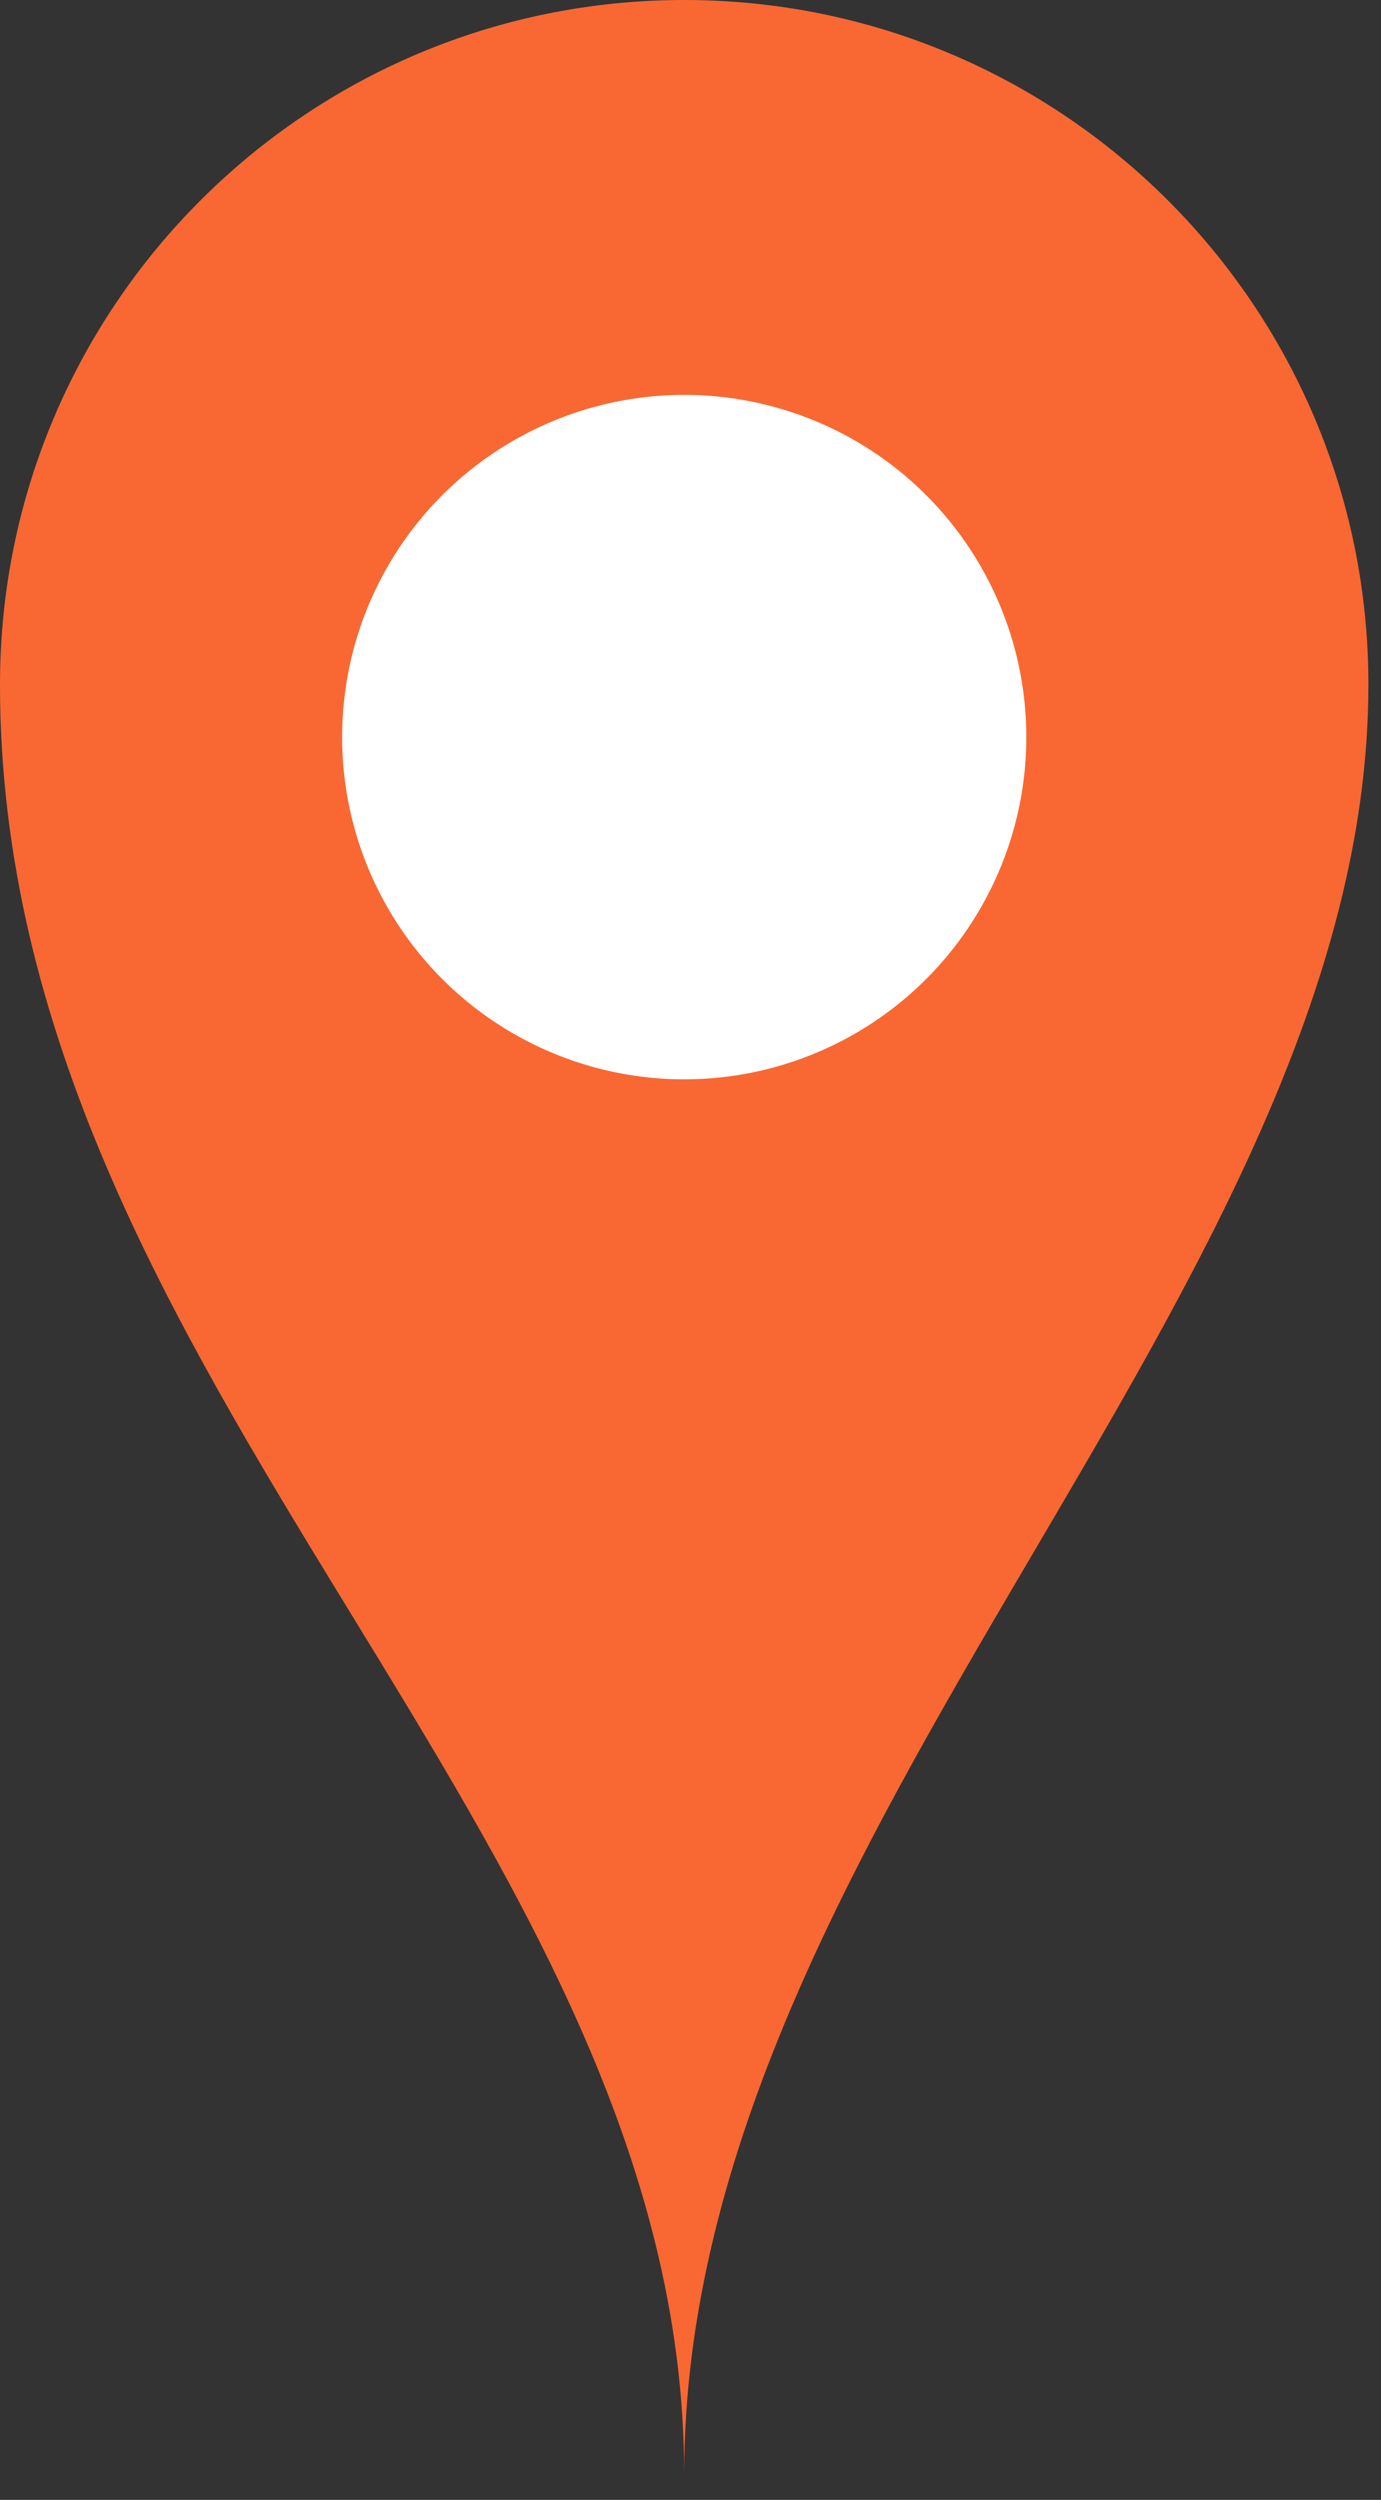 <?xml version="1.0" encoding="UTF-8"?> <svg xmlns="http://www.w3.org/2000/svg" width="42" height="76" viewBox="0 0 42 76" fill="none"><rect x="0" y="0" width="42" height="76" fill="#333333" stroke="none"/> <path d="M41.617 20.808C41.617 39.216 20.808 55.623 20.808 75.231C20.808 55.623 0 42.017 0 20.808C0 9.316 9.316 0 20.808 0C32.301 0 41.617 9.316 41.617 20.808Z" fill="#F96832"></path> <circle cx="20.809" cy="22.409" r="10.404" fill="white"></circle> </svg> 